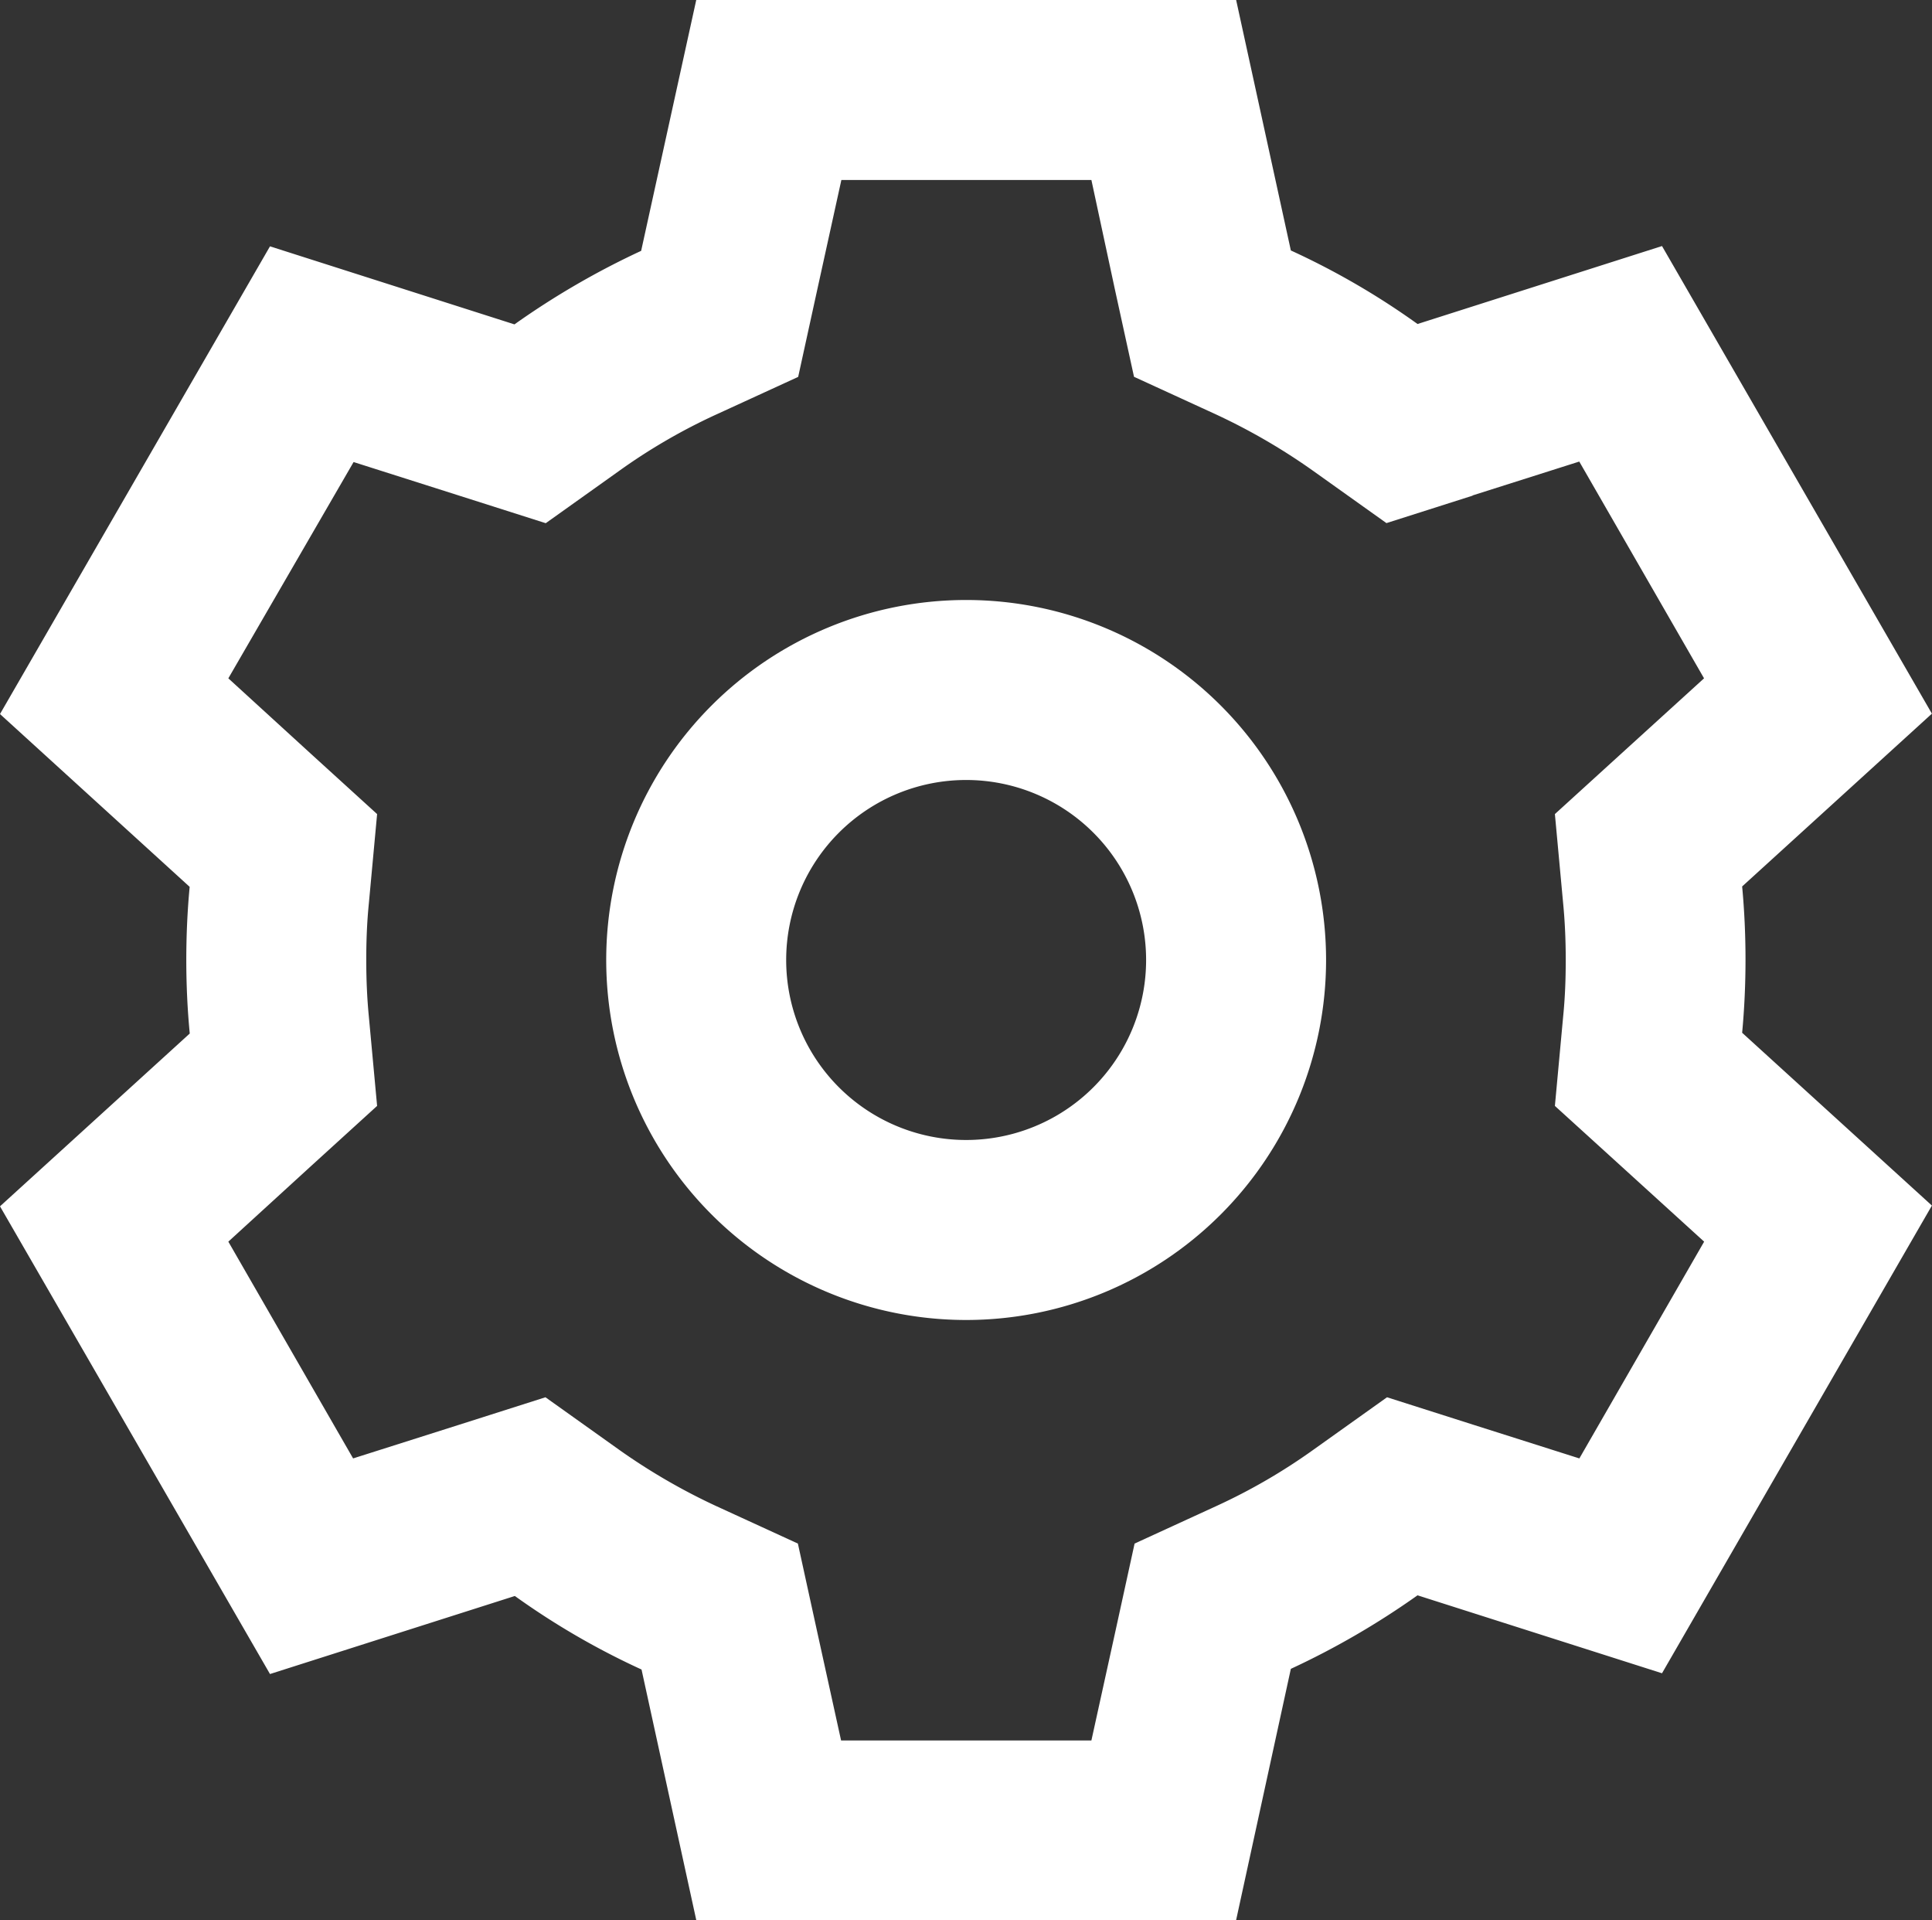 <svg xmlns="http://www.w3.org/2000/svg" width="20.129" height="20" viewBox="0 0 20.129 20">
  <rect x="0" y="0" width="20.129" height="20" fill="#333333" stroke="none"/>
  <path id="gear" d="M11.179,0l.57,2.609a7.91,7.91,0,0,1,1.32.766l2.547-.812,2.812,4.871-1.977,1.8q.035.375.035.762t-.035.762l1.977,1.8L15.616,17.43l-2.547-.812a8.361,8.361,0,0,1-1.32.766L11.179,20H5.554l-.57-2.609a7.909,7.909,0,0,1-1.32-.766l-2.551.813L-1.7,12.566l1.977-1.8Q.241,10.391.241,10t.035-.762L-1.7,7.438,1.113,2.566l2.547.813a8.361,8.361,0,0,1,1.32-.766L5.554,0ZM13.64,5.164l-.895.285-.762-.543a6.426,6.426,0,0,0-1.016-.59l-.852-.391-.2-.914L9.671,1.875H7.066l-.25,1.137-.2.914-.852.391a6.094,6.094,0,0,0-1.016.59l-.762.543-.895-.285L1.984,4.813.679,7.066l.859.785.691.629-.086.93c-.02.2-.027.391-.027.59s.008.395.027.59l.086.93-.691.629-.859.785,1.3,2.258,1.109-.352.895-.285.762.543a6.426,6.426,0,0,0,1.016.59l.852.391.2.914.25,1.137H9.671l.25-1.137.2-.914.852-.391a6.094,6.094,0,0,0,1.016-.59l.762-.543.895.285,1.109.352,1.3-2.258-.863-.785L14.5,11.52l.086-.93c.02-.2.027-.391.027-.59s-.008-.395-.027-.59L14.5,8.48l.691-.629.863-.785-1.3-2.258-1.109.352ZM10.241,10a1.875,1.875,0,1,0-1.875,1.875A1.875,1.875,0,0,0,10.241,10ZM4.616,10a3.75,3.75,0,1,1,3.75,3.75A3.75,3.75,0,0,1,4.616,10Z" transform="translate(1.7)" fill="#fff"/>
</svg>
